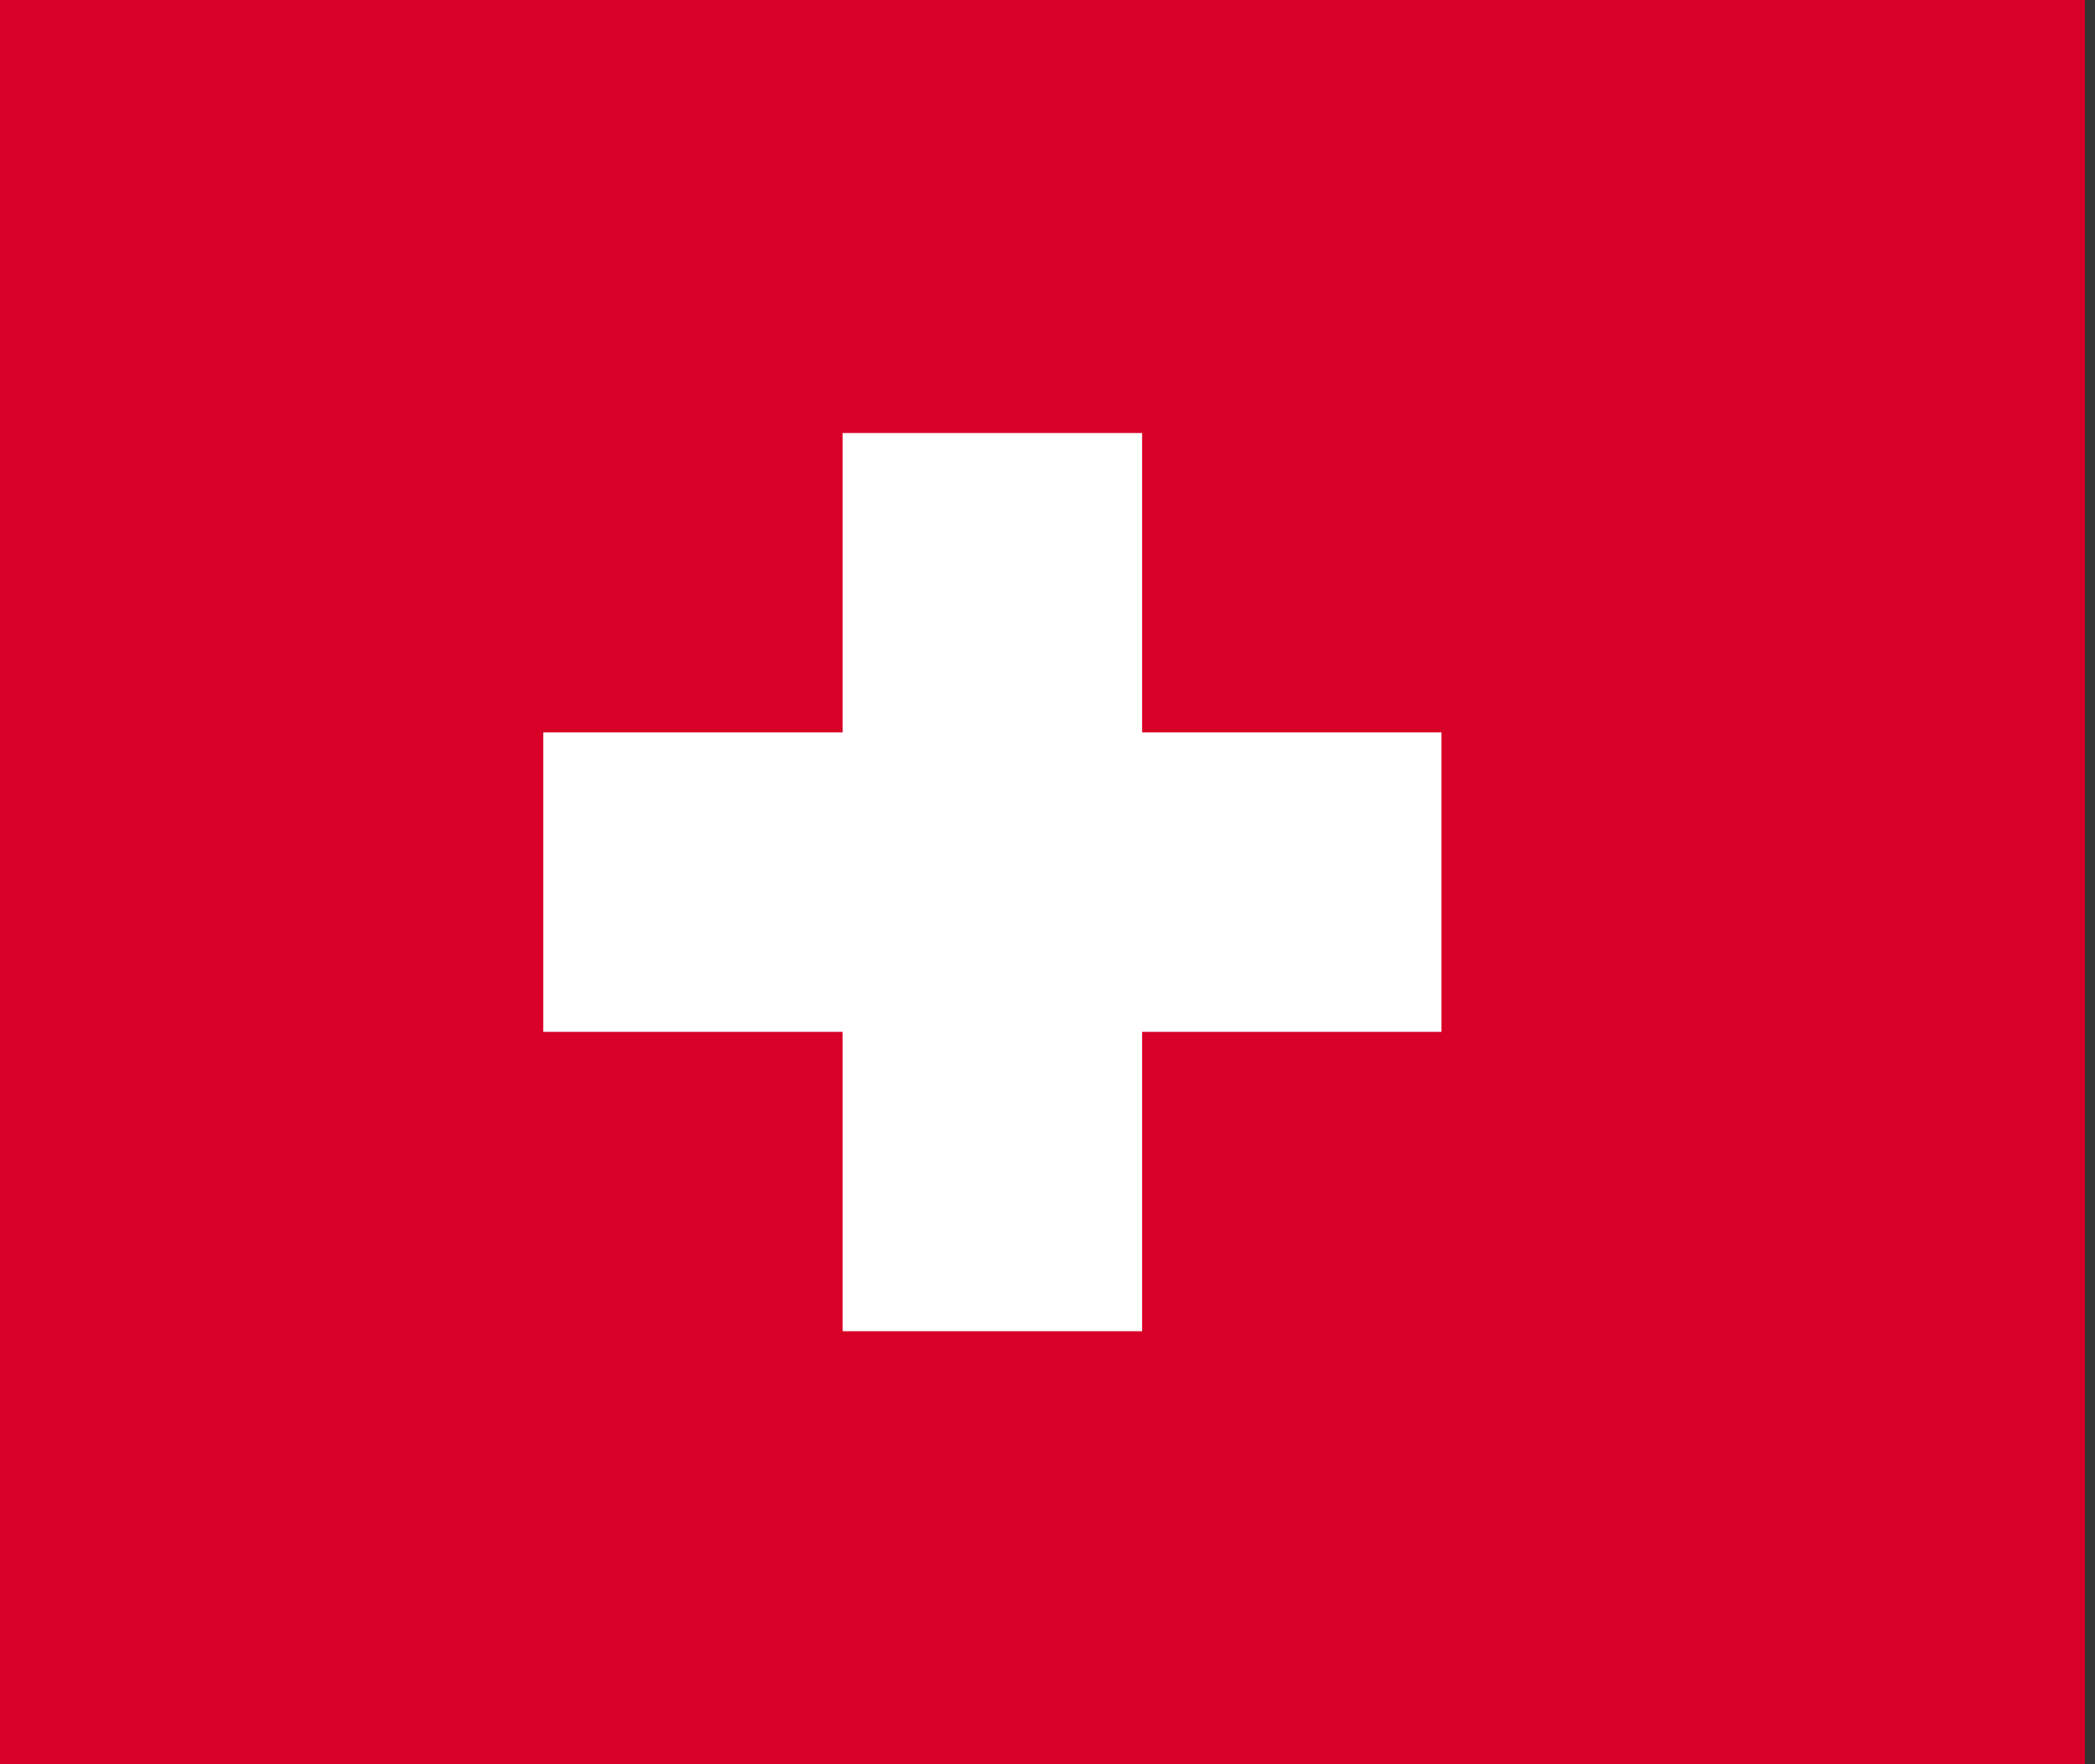 <svg width="19" height="16" viewBox="0 0 19 16" fill="none" xmlns="http://www.w3.org/2000/svg">
<rect x="0" y="0" width="19" height="16" fill="#333333" stroke="none"/>
<rect width="18.909" height="16" fill="#D80027"/>
<path d="M13.073 6.642H10.358V3.927H7.642V6.642H4.927V9.358H7.642V12.073H10.358V9.358H13.073V6.642Z" fill="white"/>
</svg>
